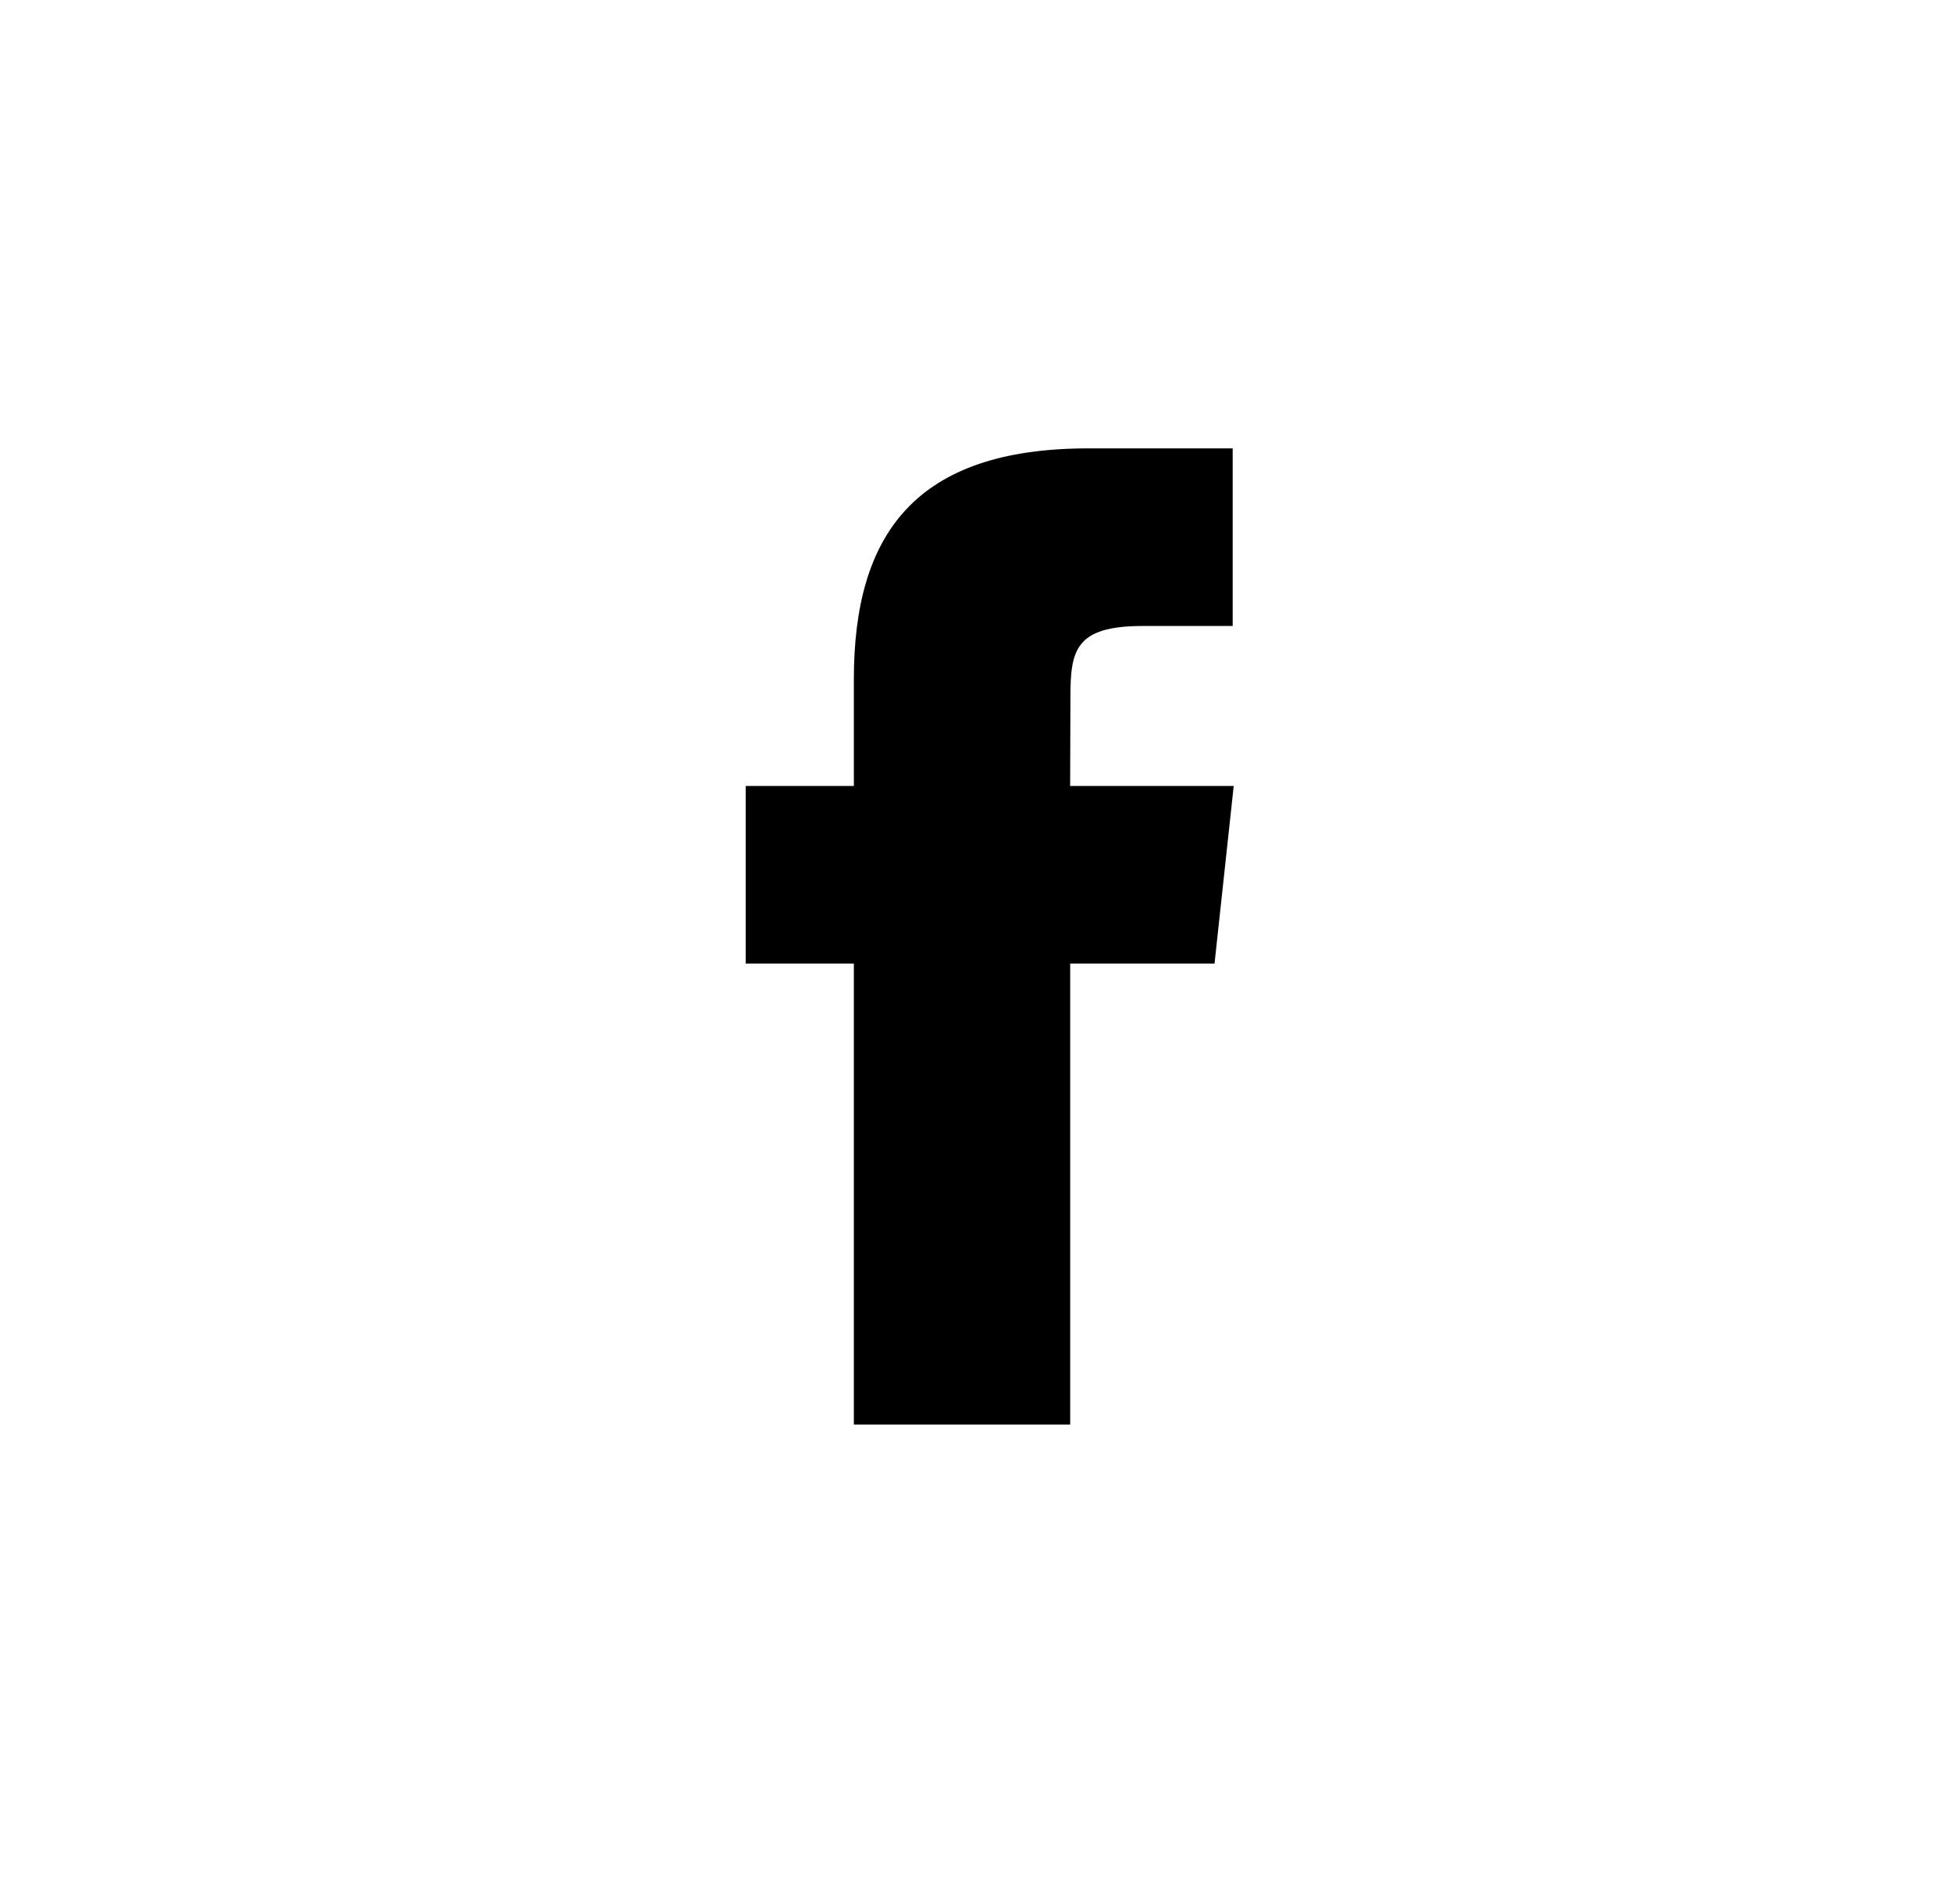 <svg width="40" height="39" viewBox="0 0 40 39" fill="none" xmlns="http://www.w3.org/2000/svg">
<g clip-path="url(#clip0_2027_10046)">
<path d="M21.93 29.186H17.497V19.741H15.281V16.102H17.497V13.918C17.497 10.951 18.747 9.186 22.301 9.186H25.26V12.825H23.411C22.027 12.825 21.935 13.332 21.935 14.281L21.929 16.102H25.281L24.888 19.741H21.93V29.186Z" fill="#CCCCCC" style="fill:#CCCCCC;fill:color(display-p3 0.8 0.8 0.8);fill-opacity:1;"/>
</g>
<defs>
<clipPath id="clip0_2027_10046">
<rect width="39" height="39" fill="white" style="fill:white;fill-opacity:1;" transform="translate(0.5)"/>
</clipPath>
</defs>
</svg>

